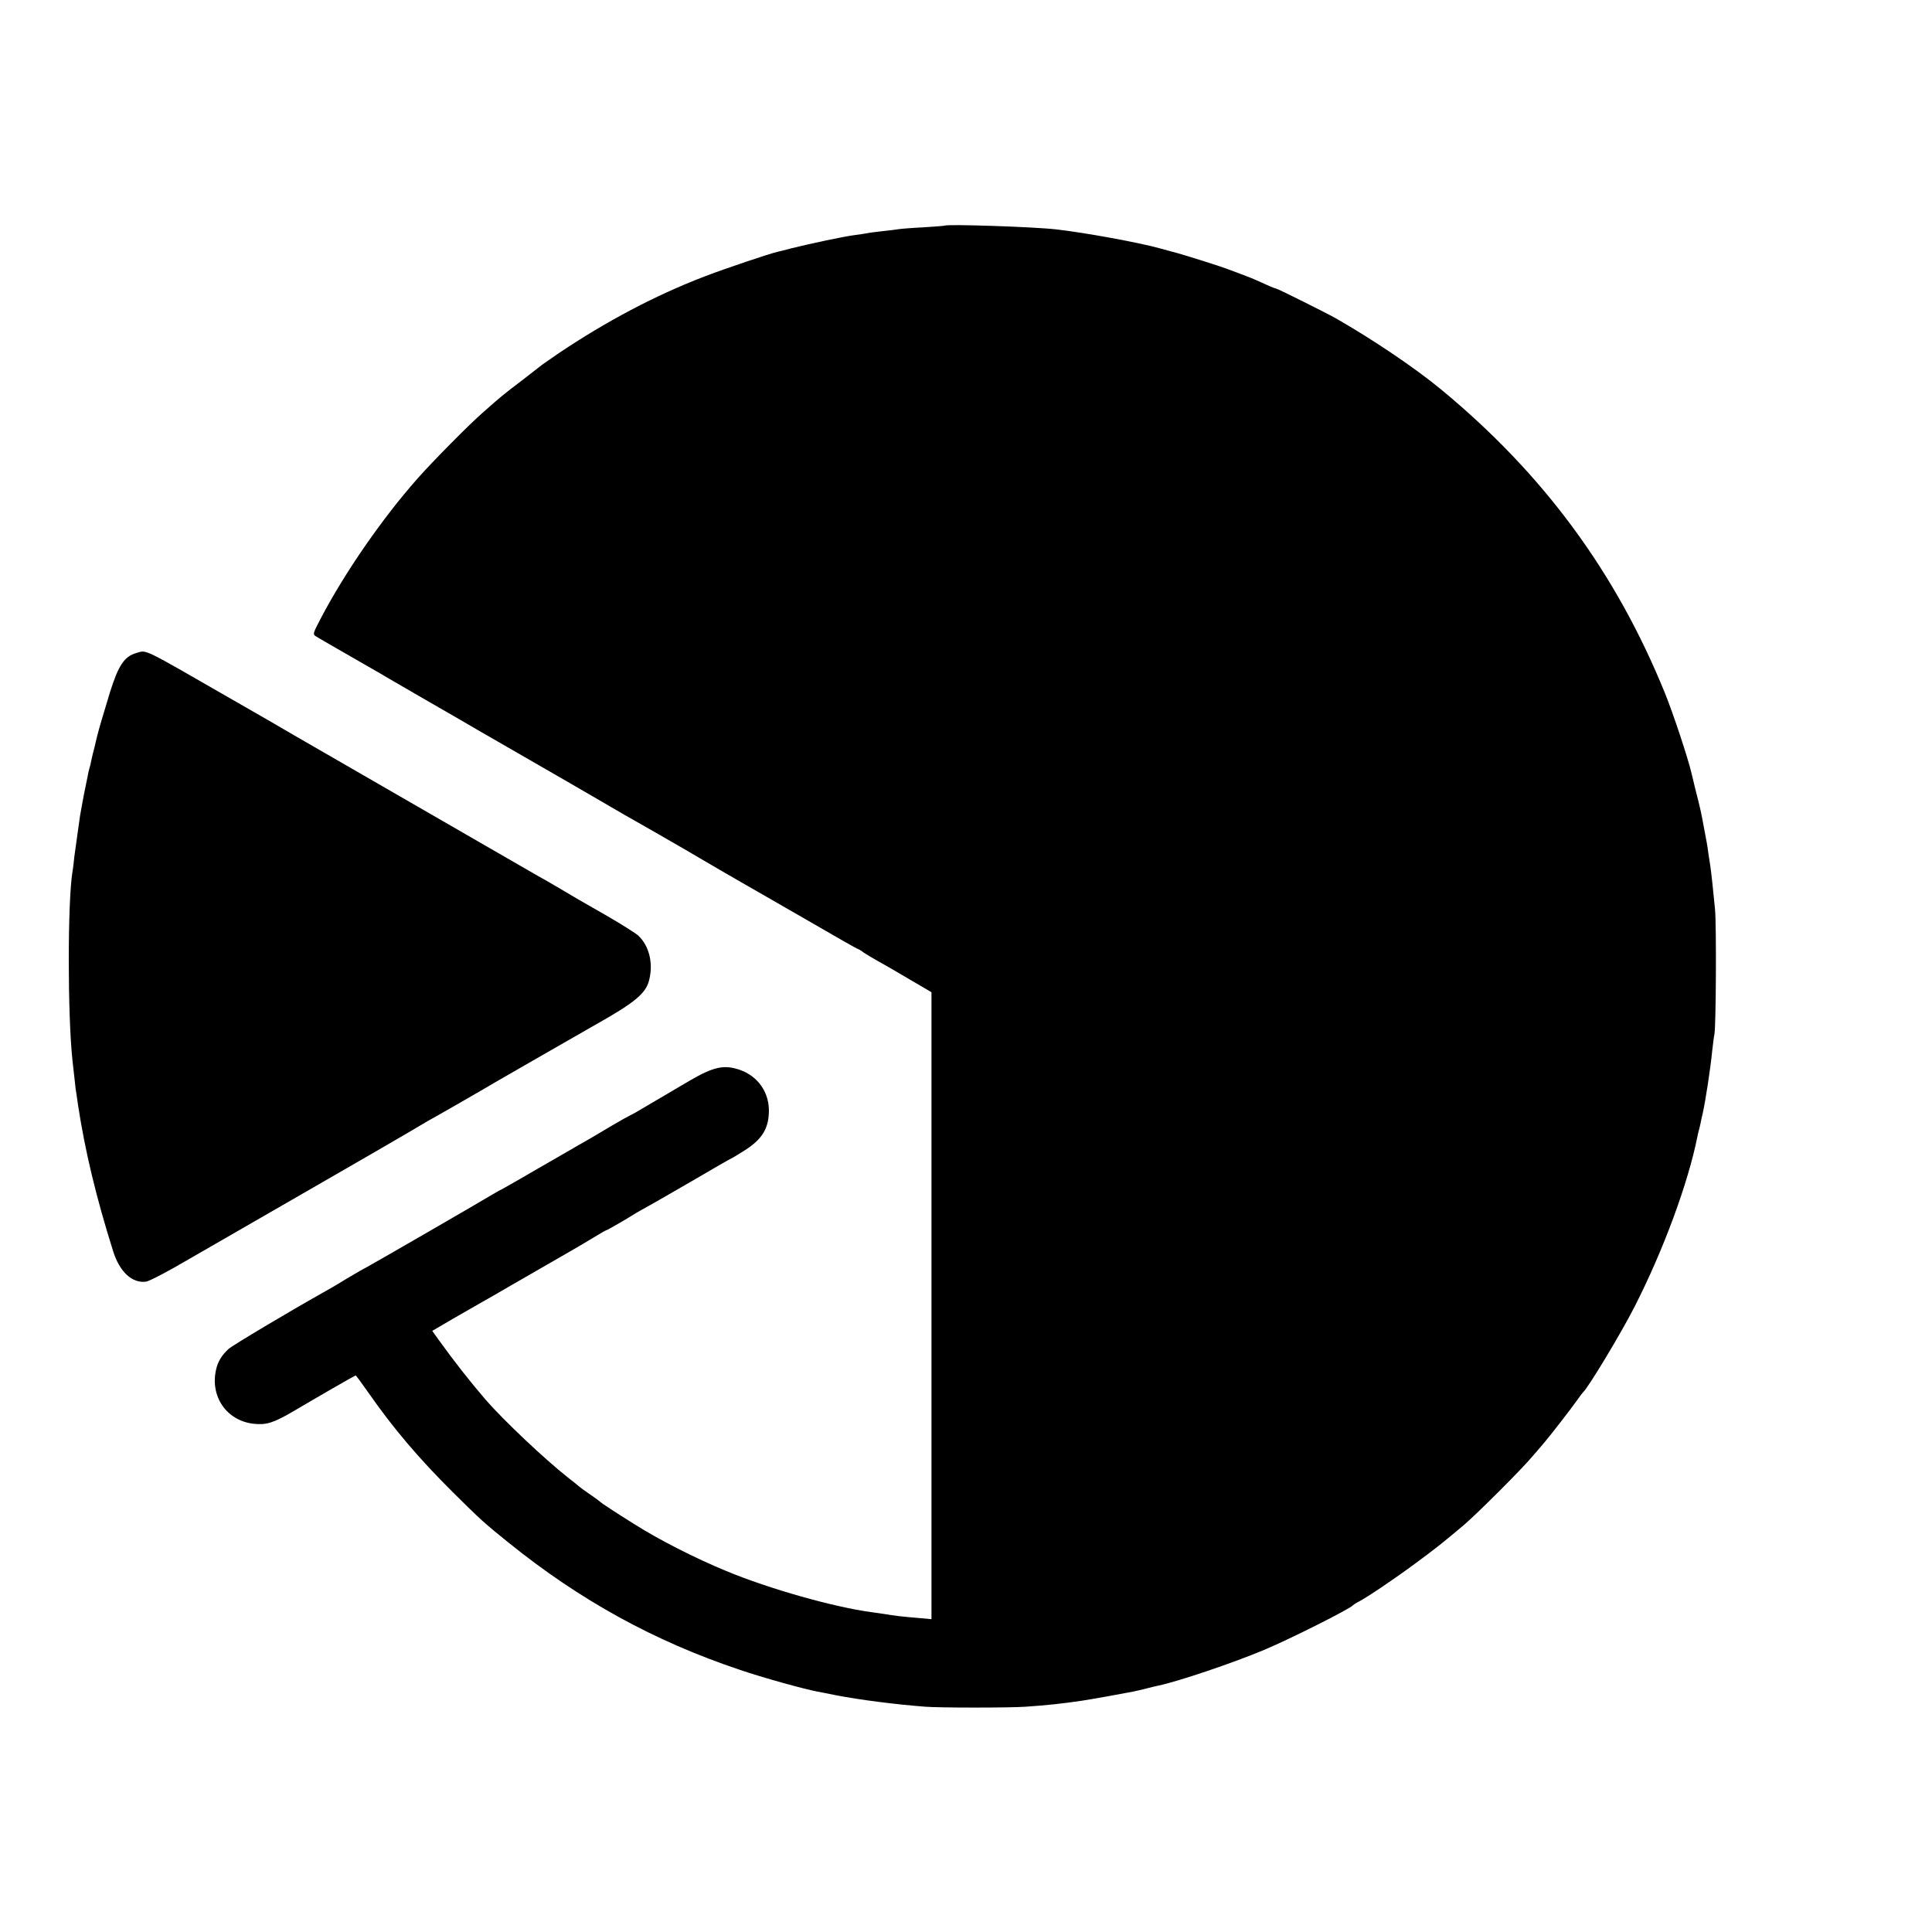 <?xml version="1.0" standalone="no"?>
<!DOCTYPE svg PUBLIC "-//W3C//DTD SVG 20010904//EN"
 "http://www.w3.org/TR/2001/REC-SVG-20010904/DTD/svg10.dtd">
<svg version="1.0" xmlns="http://www.w3.org/2000/svg"
 width="1024pt" height="1024pt" viewBox="0 0 1024 1024"
 preserveAspectRatio="xMidYMid meet">
<g transform="translate(0,1024) scale(0.1,-0.1)"
fill="#000000" stroke="none">
<path d="M5007 9044 c-1 -1 -52 -5 -114 -9 -62 -3 -122 -8 -133 -10 -12 -2
-48 -7 -81 -10 -33 -4 -70 -8 -82 -11 -12 -2 -42 -7 -67 -10 -51 -6 -244 -47
-335 -70 -33 -9 -67 -17 -75 -19 -35 -7 -284 -91 -385 -130 -261 -100 -522
-238 -775 -408 -41 -28 -79 -55 -85 -59 -5 -4 -54 -42 -108 -84 -98 -74 -118
-91 -206 -169 -73 -63 -270 -263 -346 -349 -189 -213 -389 -503 -515 -744 -42
-80 -43 -84 -25 -95 21 -13 40 -24 235 -136 69 -39 132 -76 140 -81 15 -9 324
-188 370 -214 14 -8 63 -37 110 -64 95 -55 336 -194 387 -223 62 -36 98 -56
223 -129 69 -40 143 -83 165 -96 22 -12 96 -55 165 -94 69 -40 140 -81 158
-91 18 -11 103 -60 188 -110 85 -49 174 -101 198 -114 23 -13 152 -87 285
-164 134 -78 245 -141 248 -141 3 0 17 -8 31 -19 15 -10 50 -31 77 -46 28 -15
102 -58 166 -96 l116 -68 0 -1661 0 -1662 -76 7 c-77 6 -125 12 -171 20 -14 2
-45 7 -70 10 -201 27 -544 124 -770 218 -165 68 -356 165 -490 250 -93 58
-174 111 -180 118 -3 3 -27 21 -55 40 -27 18 -52 37 -55 40 -3 3 -30 25 -60
48 -122 96 -341 303 -435 411 -88 103 -160 194 -248 316 l-36 50 111 65 c62
35 132 76 157 90 26 14 91 52 146 84 106 61 260 150 335 193 25 14 73 43 108
64 34 21 64 38 67 38 4 0 115 64 155 90 8 5 33 19 55 31 22 12 132 75 244 140
112 66 205 119 207 119 2 0 35 20 73 44 87 56 122 110 126 195 6 107 -56 197
-155 231 -83 28 -138 16 -265 -58 -179 -105 -233 -137 -260 -153 -16 -10 -39
-23 -50 -28 -11 -5 -56 -30 -100 -56 -44 -26 -95 -56 -113 -67 -18 -10 -93
-53 -165 -95 -73 -42 -169 -97 -213 -123 -45 -26 -88 -50 -95 -54 -8 -3 -30
-16 -49 -27 -81 -49 -670 -389 -673 -389 -2 0 -45 -25 -96 -55 -50 -31 -108
-65 -129 -76 -173 -97 -479 -279 -501 -299 -36 -33 -57 -68 -66 -110 -32 -142
56 -269 197 -286 69 -8 107 4 213 66 125 74 327 190 330 190 2 0 33 -42 68
-92 131 -188 266 -347 448 -528 141 -140 167 -164 294 -266 379 -306 774 -523
1225 -674 123 -42 336 -101 413 -116 23 -4 53 -10 97 -19 123 -24 317 -49 475
-61 73 -6 449 -6 530 0 116 8 192 16 300 32 36 5 242 42 270 48 11 2 40 9 65
15 25 7 56 14 70 17 105 22 393 119 562 190 136 57 452 216 468 235 3 3 16 12
30 19 48 25 196 125 305 206 107 79 141 106 255 202 74 64 304 293 365 366 28
32 55 64 60 70 20 22 152 192 175 226 13 19 27 37 30 40 27 23 204 317 274
455 153 300 283 654 332 898 2 10 5 26 8 35 3 9 7 28 10 42 3 14 7 36 11 50
15 69 41 237 50 330 4 36 9 76 12 90 8 43 11 570 3 660 -10 104 -20 197 -25
230 -2 14 -7 43 -10 65 -3 23 -7 52 -10 65 -3 14 -9 50 -15 80 -14 75 -15 83
-45 200 -8 36 -18 73 -20 83 -18 78 -97 316 -140 422 -261 643 -645 1163
-1186 1610 -138 114 -357 262 -559 378 -46 26 -308 157 -315 157 -3 0 -27 9
-53 21 -26 12 -56 25 -67 30 -26 11 -153 59 -185 69 -97 32 -228 72 -244 75
-10 3 -42 11 -70 19 -106 30 -397 83 -546 100 -121 14 -583 29 -593 20z"/>
<path d="M723 6779 c-64 -18 -96 -66 -141 -211 -35 -114 -58 -193 -68 -233 -1
-5 -7 -30 -13 -55 -7 -25 -14 -56 -17 -70 -2 -14 -7 -33 -10 -42 -3 -9 -7 -27
-9 -40 -3 -13 -12 -57 -20 -98 -8 -41 -17 -93 -21 -115 -3 -22 -9 -67 -14
-100 -5 -33 -12 -85 -16 -115 -3 -30 -7 -66 -10 -80 -26 -162 -26 -757 0
-1000 2 -19 7 -63 11 -98 3 -35 8 -71 10 -80 1 -9 6 -37 9 -62 37 -241 95
-484 186 -773 34 -108 101 -170 174 -160 17 2 118 55 225 118 108 62 401 231
651 375 250 144 480 277 510 295 30 18 78 46 105 62 97 54 270 154 285 163 20
13 416 240 624 359 186 105 245 154 264 217 27 91 5 190 -56 246 -15 13 -88
59 -162 102 -74 42 -142 81 -150 86 -96 57 -183 108 -220 128 -25 14 -139 80
-255 147 -178 103 -816 471 -910 525 -37 21 -220 127 -257 149 -15 9 -103 59
-195 112 -489 281 -453 264 -510 248z"/>
</g>
</svg>
